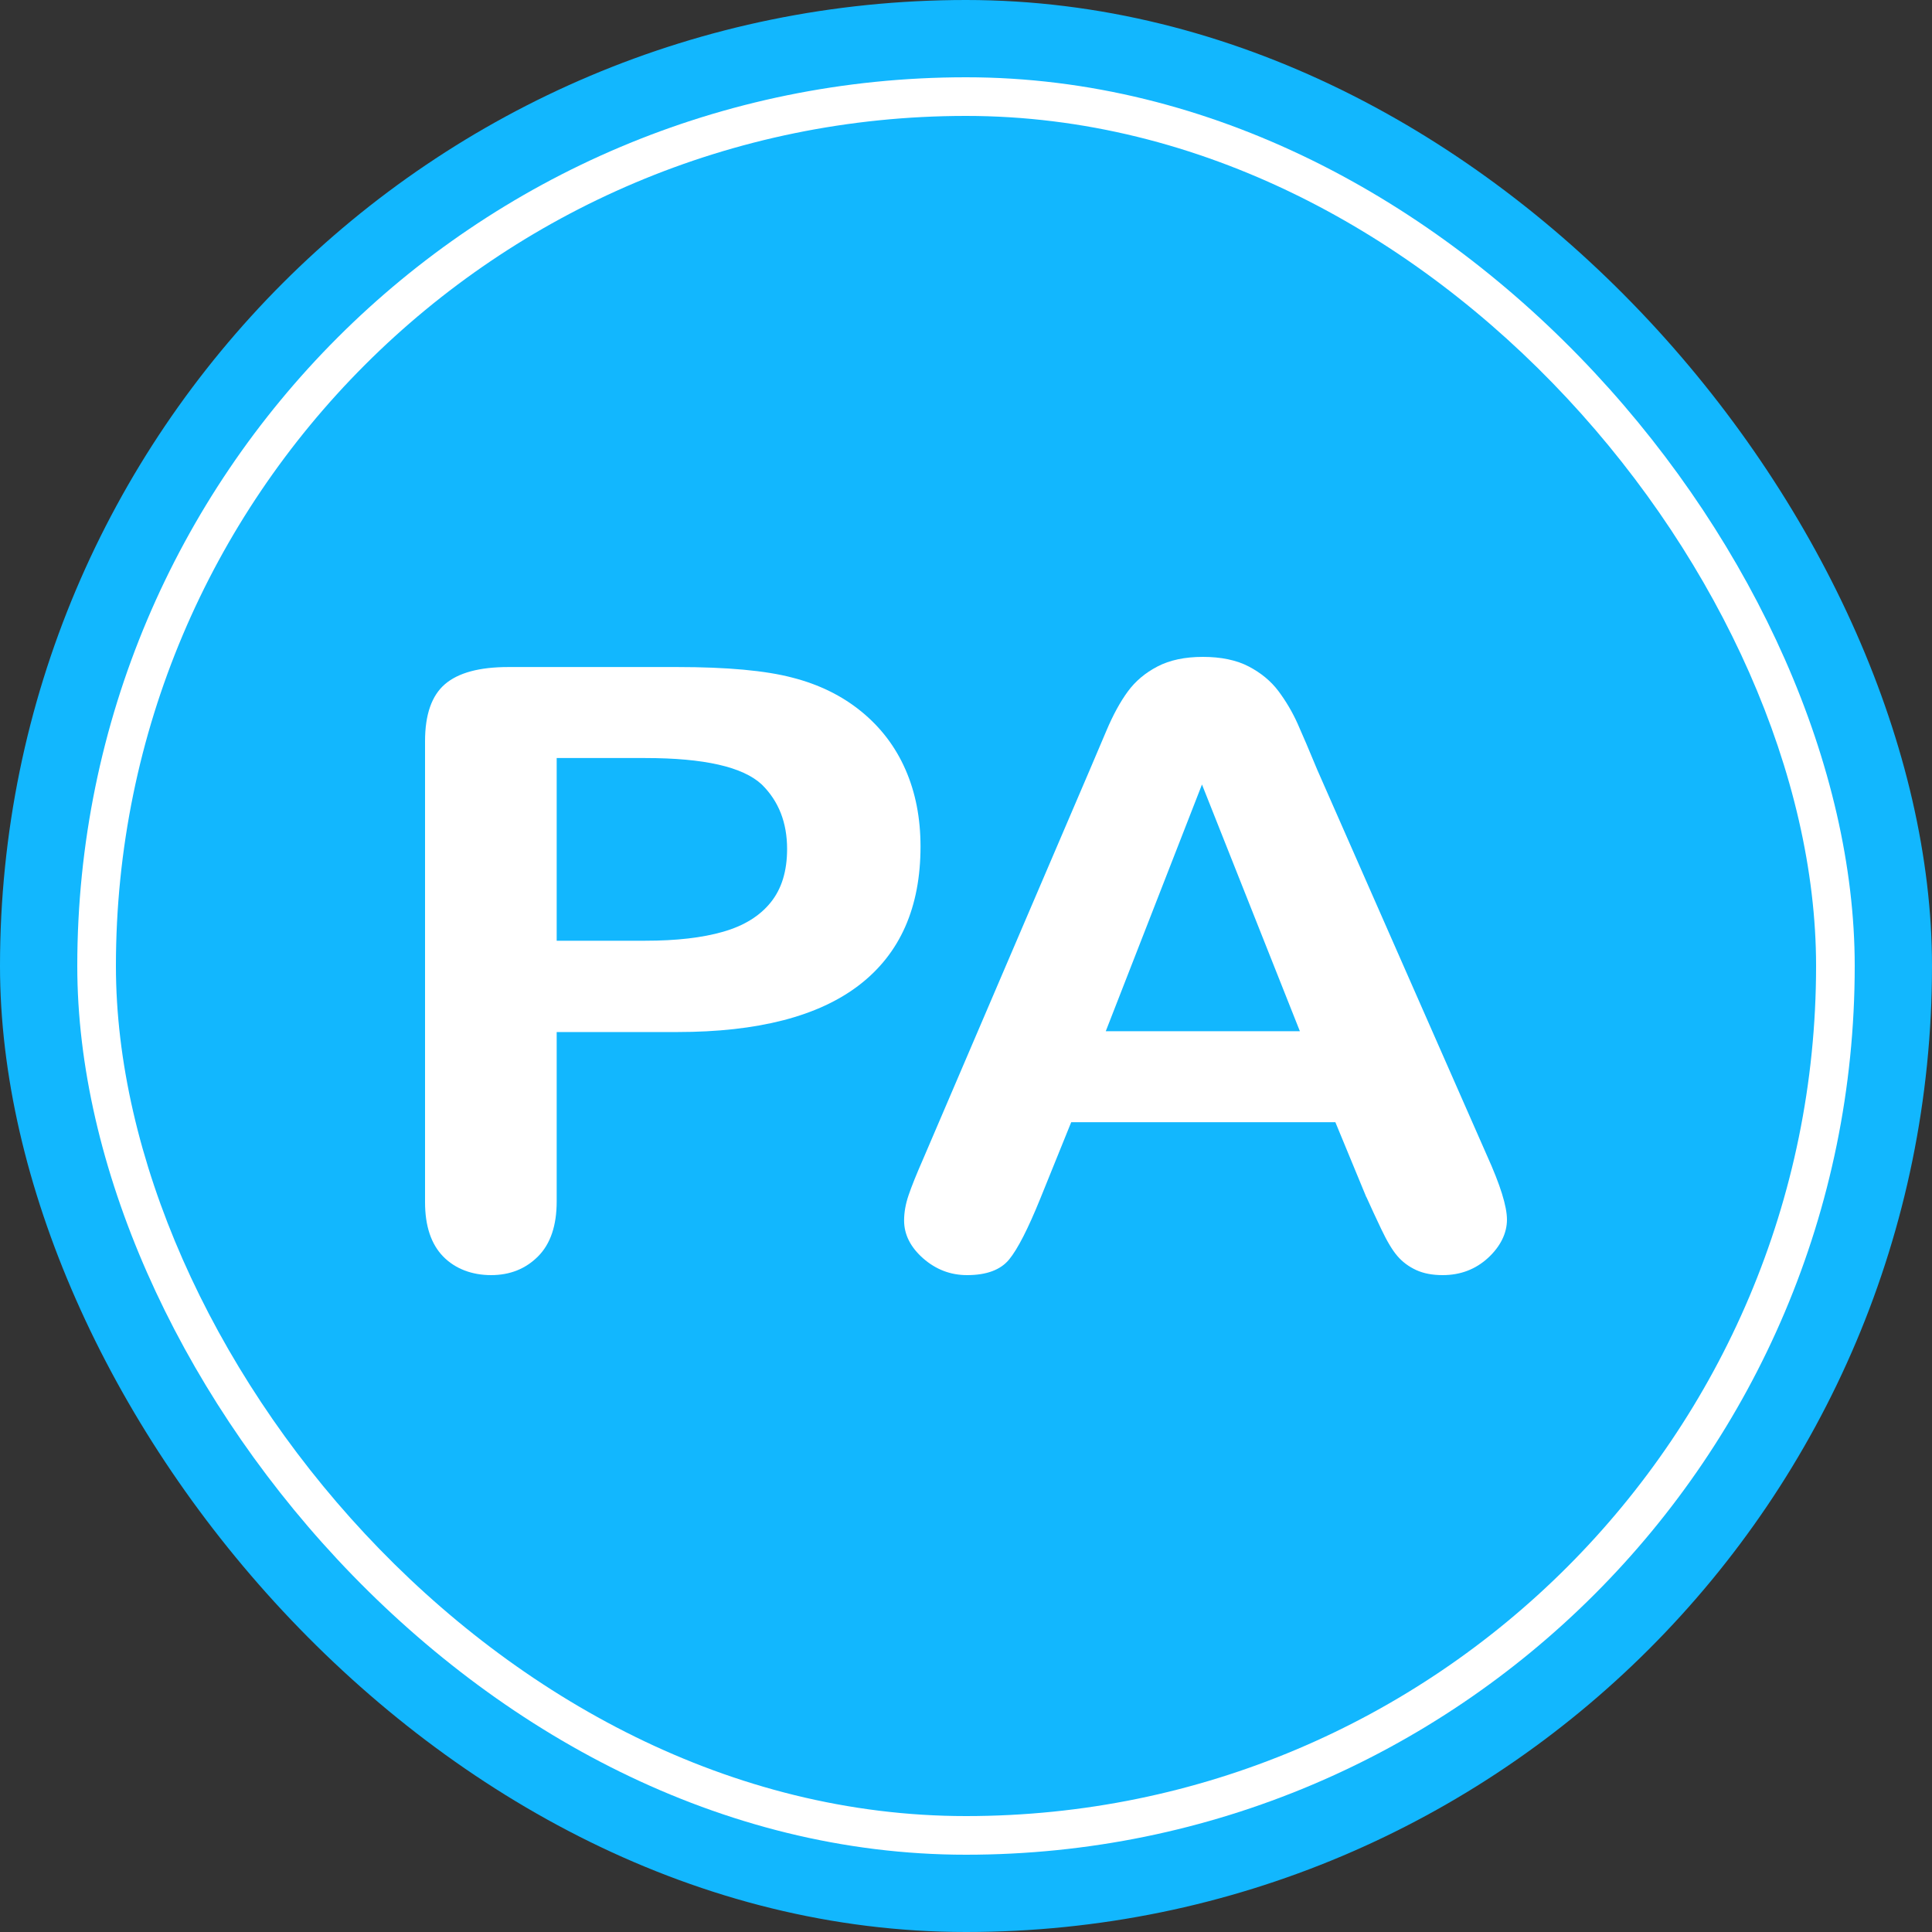 <svg width="50" height="50" viewBox="0 0 50 50" fill="none" xmlns="http://www.w3.org/2000/svg">
<rect x="0" y="0" width="50" height="50" fill="#333333" stroke="none"/>
<rect width="50" height="50" rx="25" fill="#12B7FE"/>
<rect x="2" y="2" width="46" height="46" rx="23" fill="white"/>
<rect x="3" y="3" width="44" height="44" rx="22" fill="#12B7FE"/>
<path d="M17.527 26.709H14.407V31.09C14.407 31.717 14.247 32.191 13.925 32.515C13.603 32.838 13.198 33 12.709 33C12.219 33 11.783 32.839 11.47 32.519C11.158 32.199 11 31.73 11 31.11V19.183C11 18.494 11.172 18.001 11.516 17.706C11.86 17.411 12.406 17.263 13.156 17.263H17.526C18.818 17.263 19.812 17.354 20.507 17.537C21.195 17.713 21.79 18.005 22.291 18.414C22.792 18.823 23.172 19.321 23.432 19.913C23.692 20.504 23.823 21.168 23.823 21.907C23.823 23.483 23.295 24.677 22.239 25.491C21.185 26.303 19.613 26.709 17.526 26.709H17.527ZM16.701 19.618H14.407V24.346H16.701C17.504 24.346 18.174 24.269 18.713 24.114C19.252 23.96 19.663 23.706 19.946 23.354C20.23 23.002 20.37 22.542 20.37 21.971C20.37 21.289 20.152 20.733 19.716 20.304C19.227 19.846 18.221 19.618 16.7 19.618H16.701Z" fill="white"/>
<path d="M35.361 30.984L34.559 29.042H27.723L26.92 31.026C26.606 31.8 26.339 32.322 26.118 32.593C25.897 32.864 25.532 33 25.028 33C24.6 33 24.222 32.856 23.892 32.567C23.564 32.278 23.398 31.951 23.398 31.586C23.398 31.375 23.437 31.157 23.514 30.932C23.59 30.707 23.716 30.393 23.892 29.992L28.194 19.945C28.316 19.656 28.464 19.31 28.636 18.905C28.807 18.501 28.991 18.164 29.186 17.898C29.381 17.631 29.637 17.414 29.955 17.249C30.273 17.083 30.665 17 31.131 17C31.598 17 32.001 17.083 32.318 17.249C32.634 17.414 32.892 17.627 33.087 17.887C33.282 18.148 33.446 18.427 33.581 18.726C33.715 19.024 33.884 19.424 34.091 19.923L38.484 29.908C38.828 30.668 39 31.22 39 31.564C39 31.909 38.837 32.252 38.513 32.552C38.188 32.851 37.795 33 37.336 33C37.069 33 36.839 32.956 36.649 32.868C36.459 32.78 36.297 32.66 36.167 32.509C36.036 32.358 35.897 32.126 35.748 31.812C35.599 31.498 35.471 31.223 35.364 30.983L35.361 30.984ZM28.617 26.688H33.641L31.107 20.303L28.617 26.688Z" fill="white"/>
</svg>
